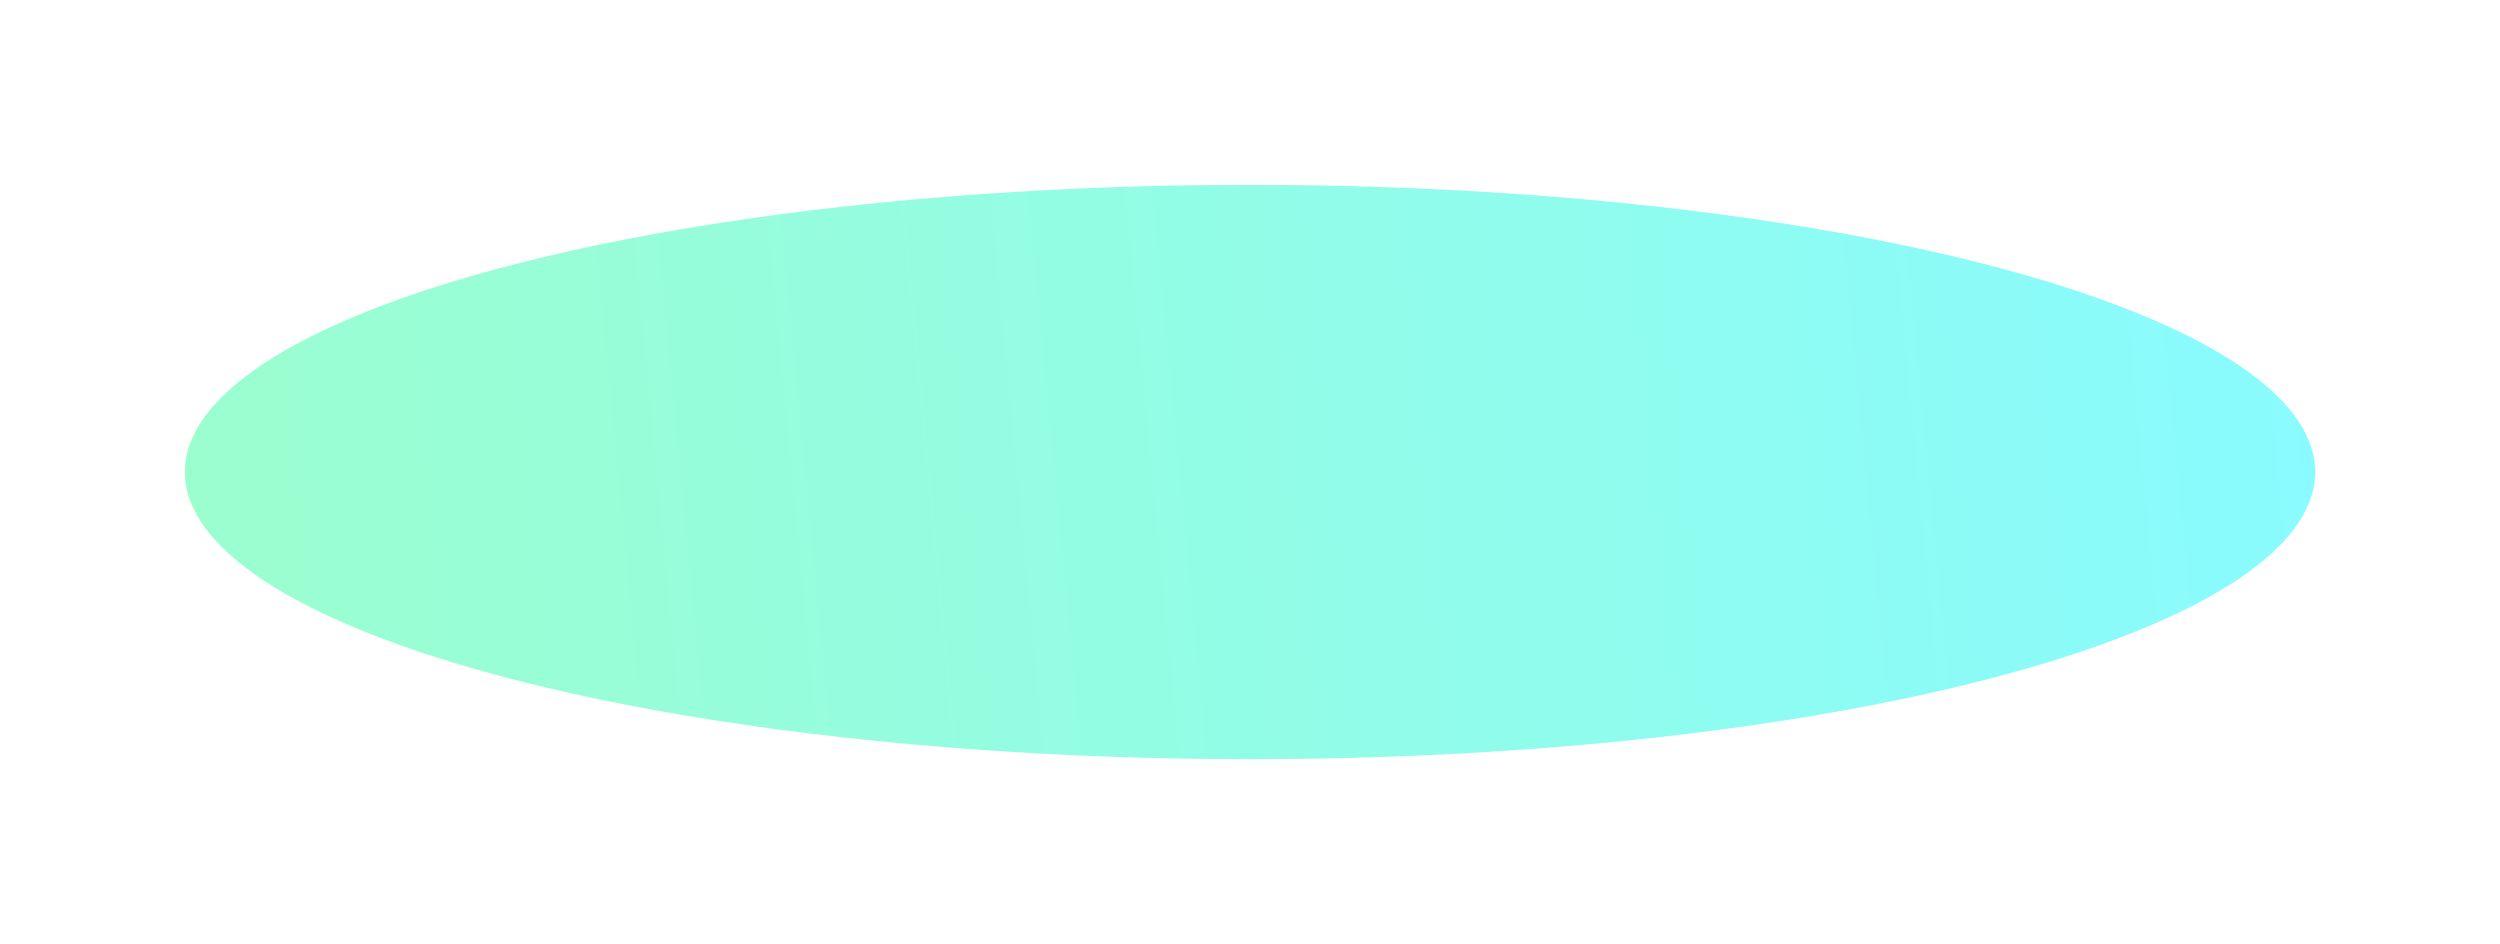 <svg preserveAspectRatio="none" width="100%" height="100%" overflow="visible" style="display: block;" viewBox="0 0 478.8 180.8" fill="none" xmlns="http://www.w3.org/2000/svg">
<g id="BRILHO" opacity="0.5" filter="url(#filter0_f_1_62)">
<ellipse cx="239.4" cy="90.4" rx="204" ry="55" fill="url(#paint0_linear_1_62)"/>
</g>
<defs>
<filter id="filter0_f_1_62" x="0" y="0" width="478.8" height="180.8" filterUnits="userSpaceOnUse" color-interpolation-filters="sRGB">
<feFlood flood-opacity="0" result="BackgroundImageFix"/>
<feBlend mode="normal" in="SourceGraphic" in2="BackgroundImageFix" result="shape"/>
<feGaussianBlur stdDeviation="17.7" result="effect1_foregroundBlur_1_62"/>
</filter>
<linearGradient id="paint0_linear_1_62" x1="25.777" y1="59.665" x2="440.2" y2="19.872" gradientUnits="userSpaceOnUse">
<stop stop-color="#37FE9E"/>
<stop offset="1" stop-color="#14F7FF"/>
</linearGradient>
</defs>
</svg>
